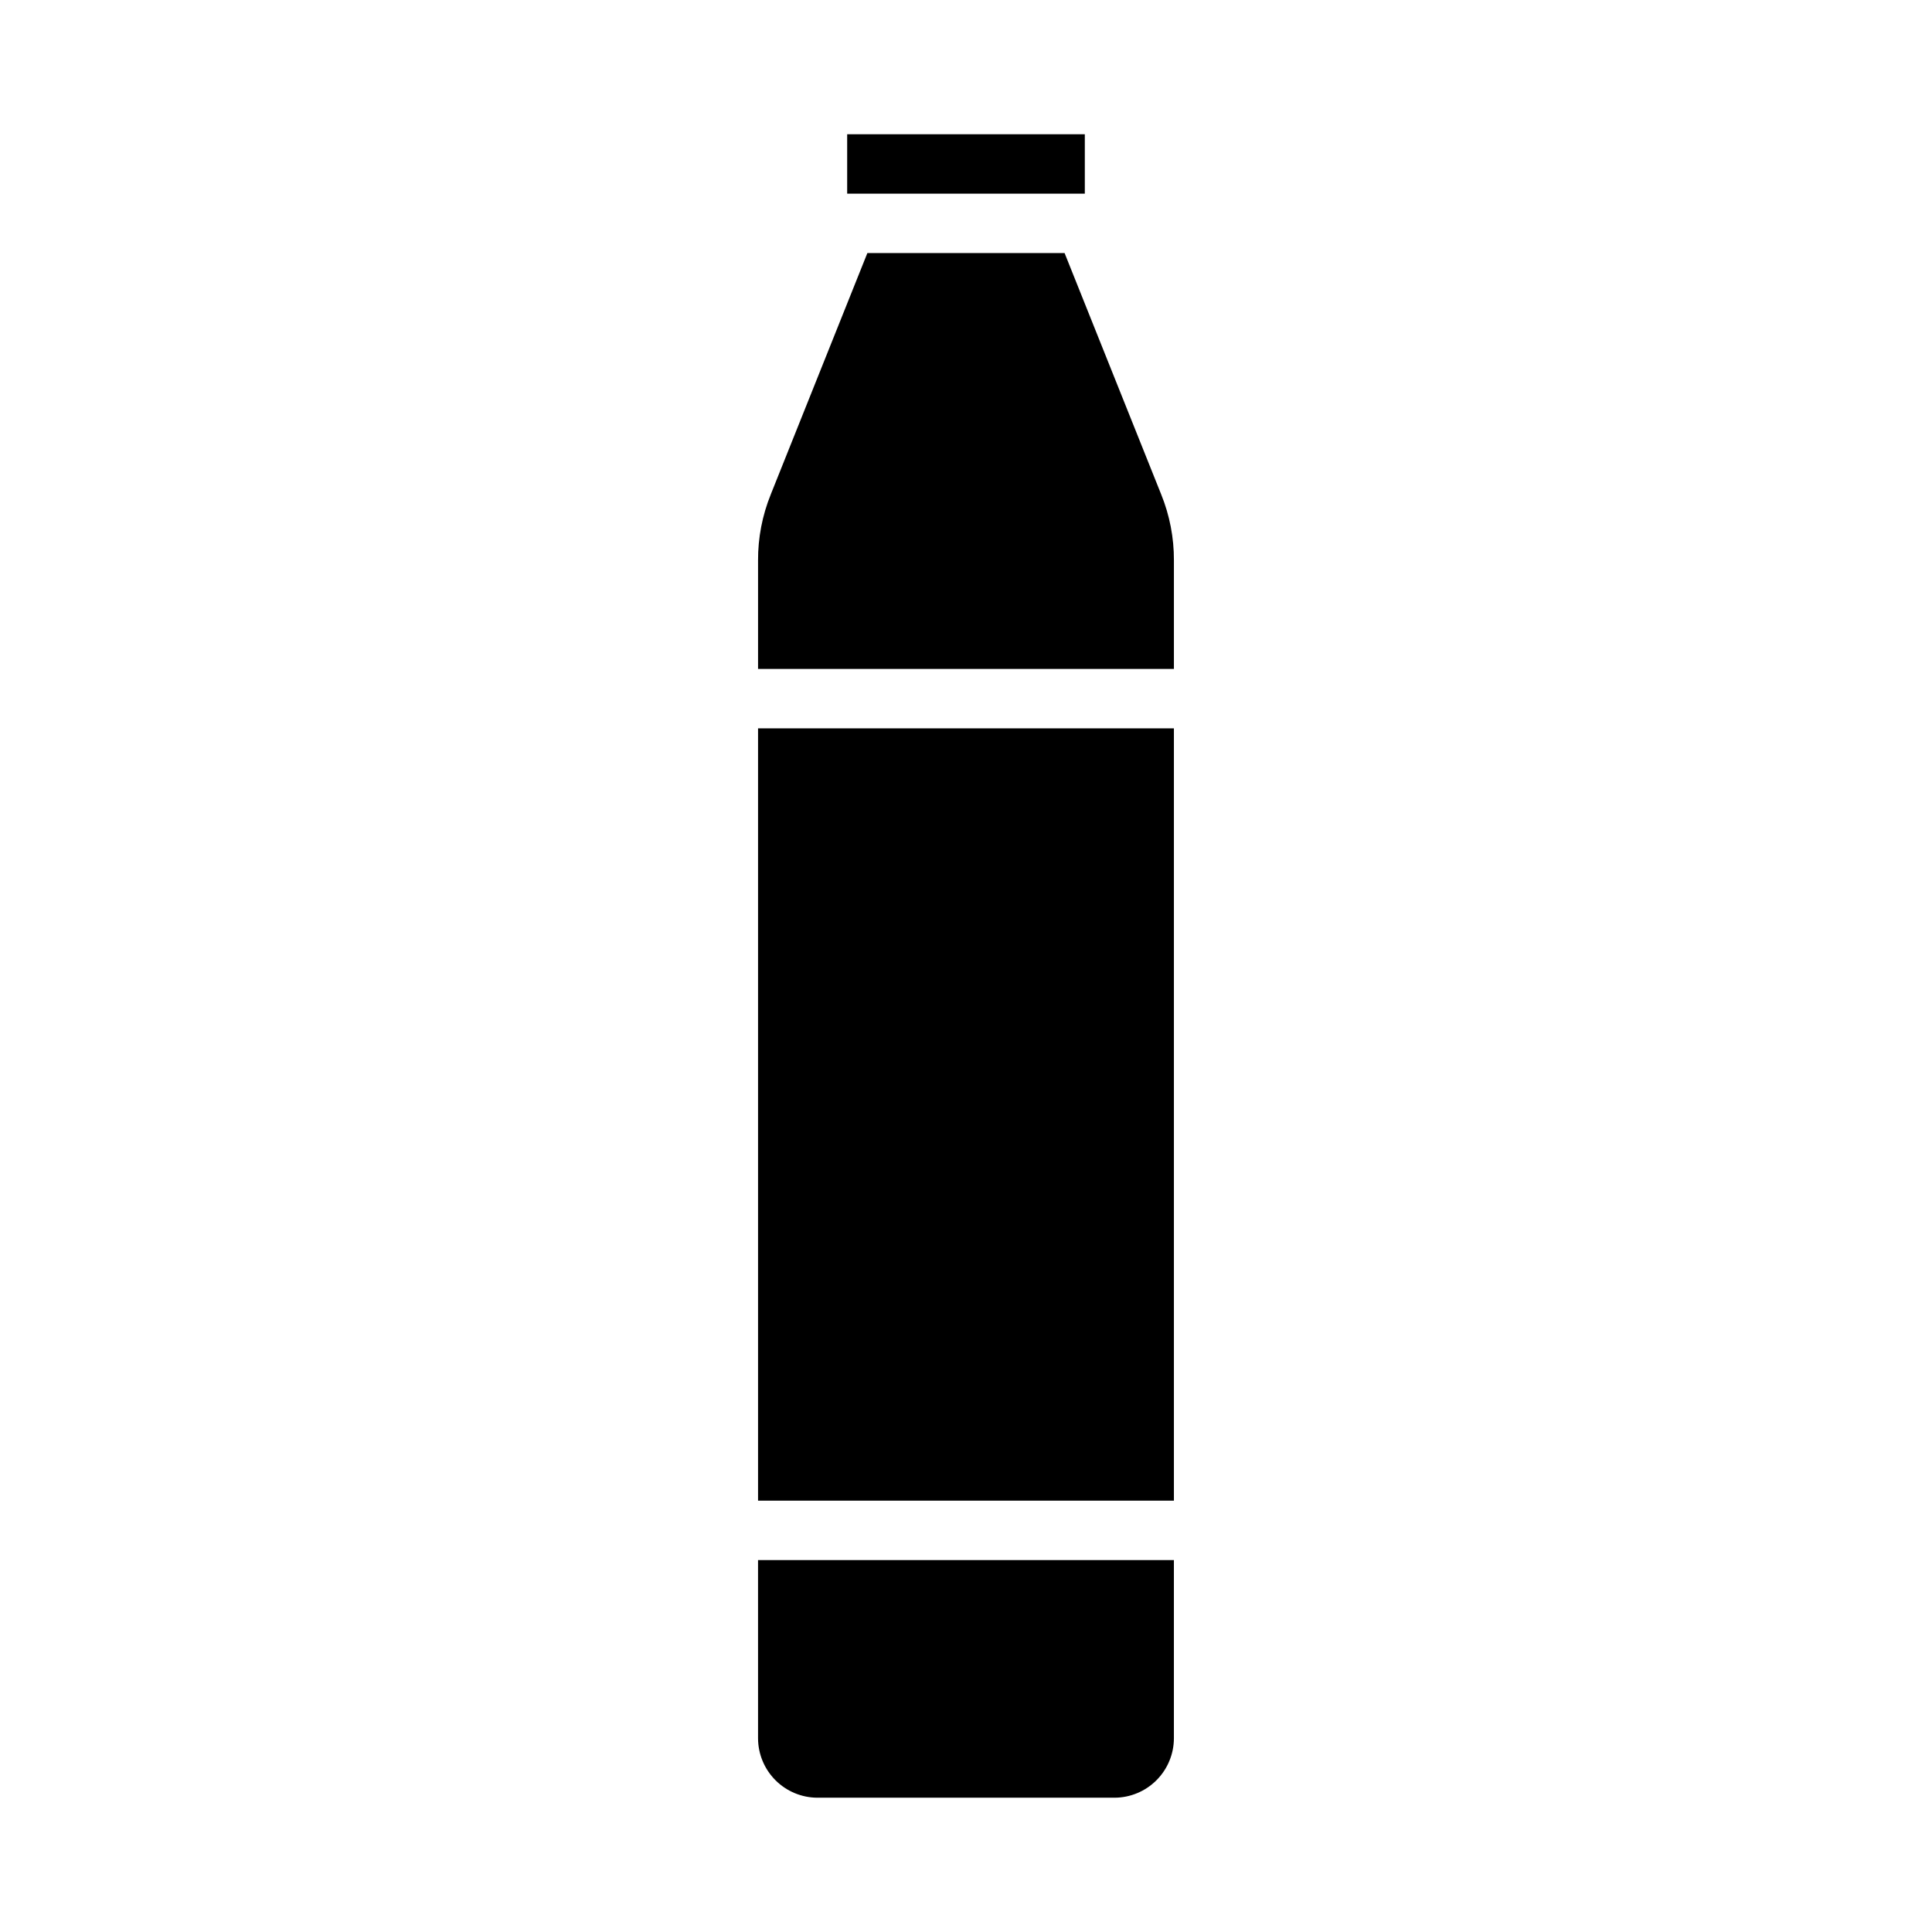 <?xml version="1.0" encoding="UTF-8"?>
<!-- Uploaded to: SVG Repo, www.svgrepo.com, Generator: SVG Repo Mixer Tools -->
<svg fill="#000000" width="800px" height="800px" version="1.1" viewBox="144 144 512 512" xmlns="http://www.w3.org/2000/svg">
 <g>
  <path d="m344.89 337.02h110.21v204.67h-110.21z"/>
  <path d="m344.89 604.67c0.012 4.172 1.676 8.168 4.625 11.117 2.949 2.949 6.945 4.613 11.117 4.625h78.723c4.172-0.012 8.168-1.676 11.117-4.625 2.949-2.949 4.613-6.945 4.625-11.117v-47.234h-110.21z"/>
  <path d="m368.51 179.58h62.977v15.742h-62.977z"/>
  <path d="m426.13 211.07h-52.27l-25.586 63.922h0.004c-2.266 5.574-3.414 11.535-3.387 17.555v28.73h110.21v-28.73c0.027-6.019-1.121-11.98-3.383-17.555z"/>
 </g>
</svg>